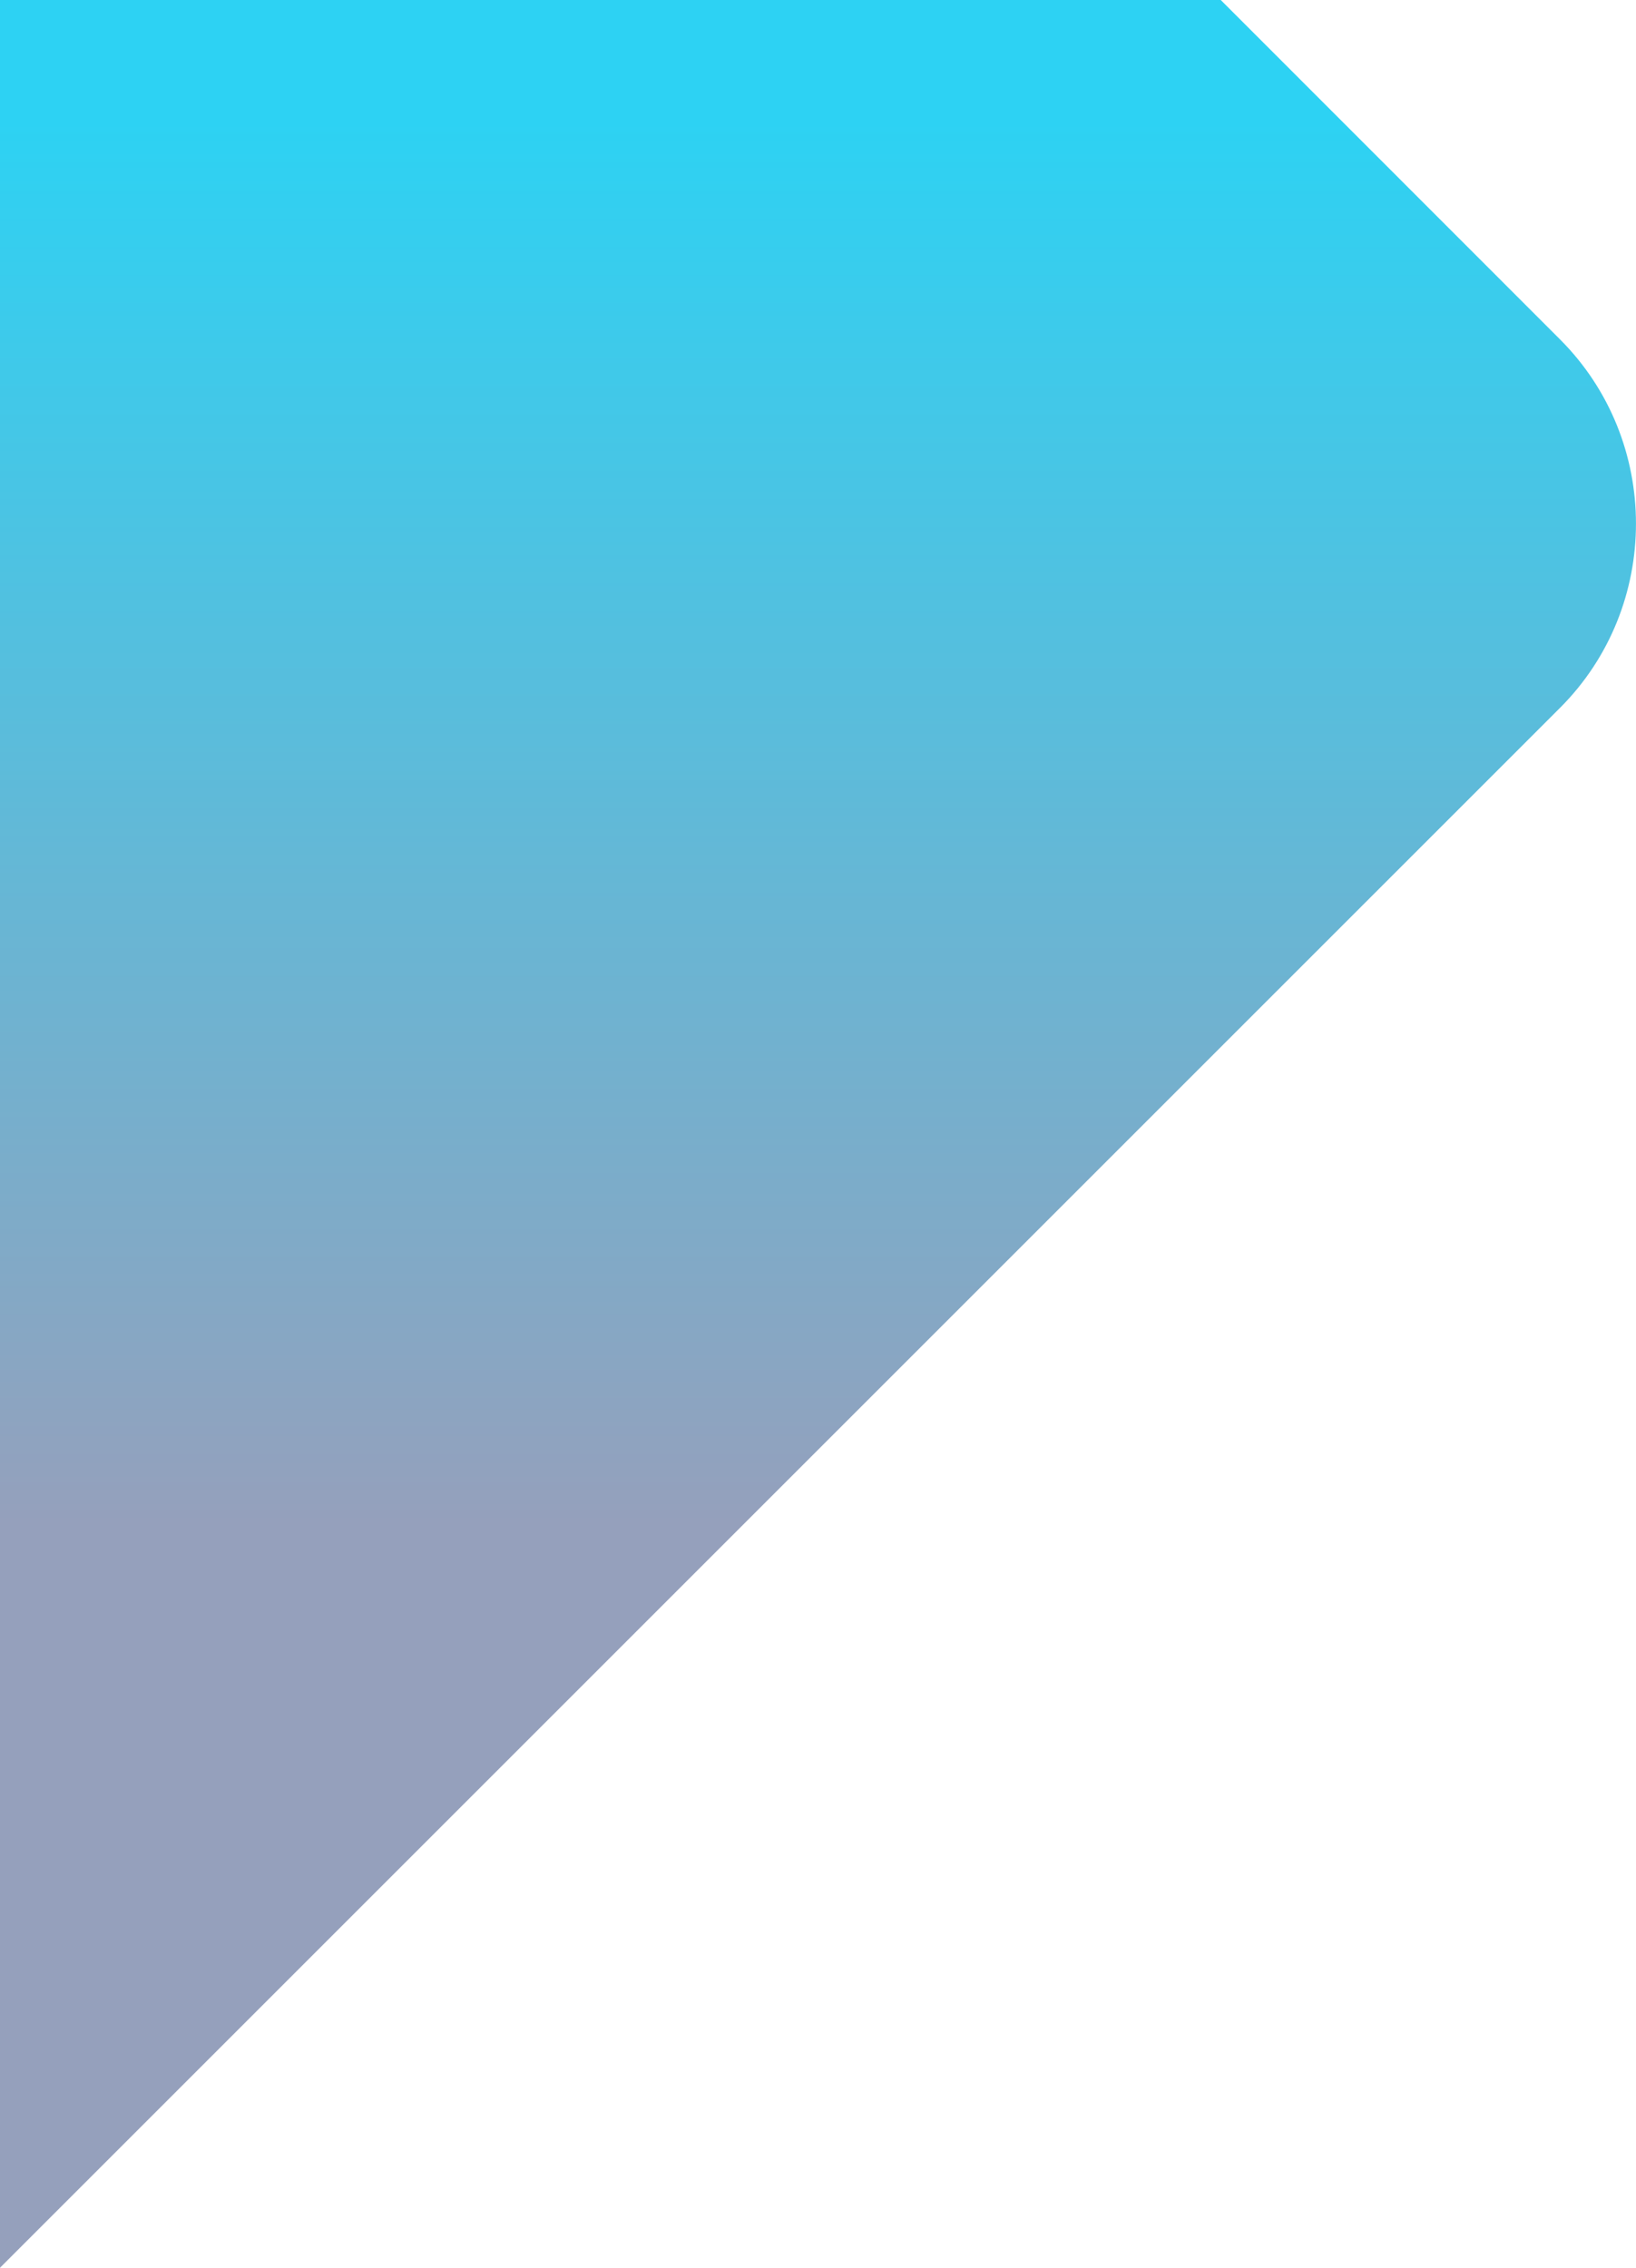 <?xml version="1.0" encoding="utf-8"?>
<!-- Generator: Adobe Illustrator 26.0.2, SVG Export Plug-In . SVG Version: 6.00 Build 0)  -->
<svg version="1.1" id="Layer_1" xmlns="http://www.w3.org/2000/svg" xmlns:xlink="http://www.w3.org/1999/xlink" x="0px" y="0px"
	 viewBox="0 0 1138.6 1578.4" style="enable-background:new 0 0 1138.6 1578.4;" xml:space="preserve">
<style type="text/css">
	.st0{fill:url(#SVGID_1_);}
</style>
<linearGradient id="SVGID_1_" gradientUnits="userSpaceOnUse" x1="569.288" y1="100.4" x2="569.288" y2="-1478" gradientTransform="matrix(1 0 0 1 0 1478)">
	<stop  offset="0.328" style="stop-color:#95A0BC"/>
	<stop  offset="0.947" style="stop-color:#2DD2F3"/>
</linearGradient>
<path class="st0" d="M849.6,0H0v1578.4L1085.7,492.7c70.5-70.5,70.5-186,0-256.5L849.6,0z"/>
</svg>
